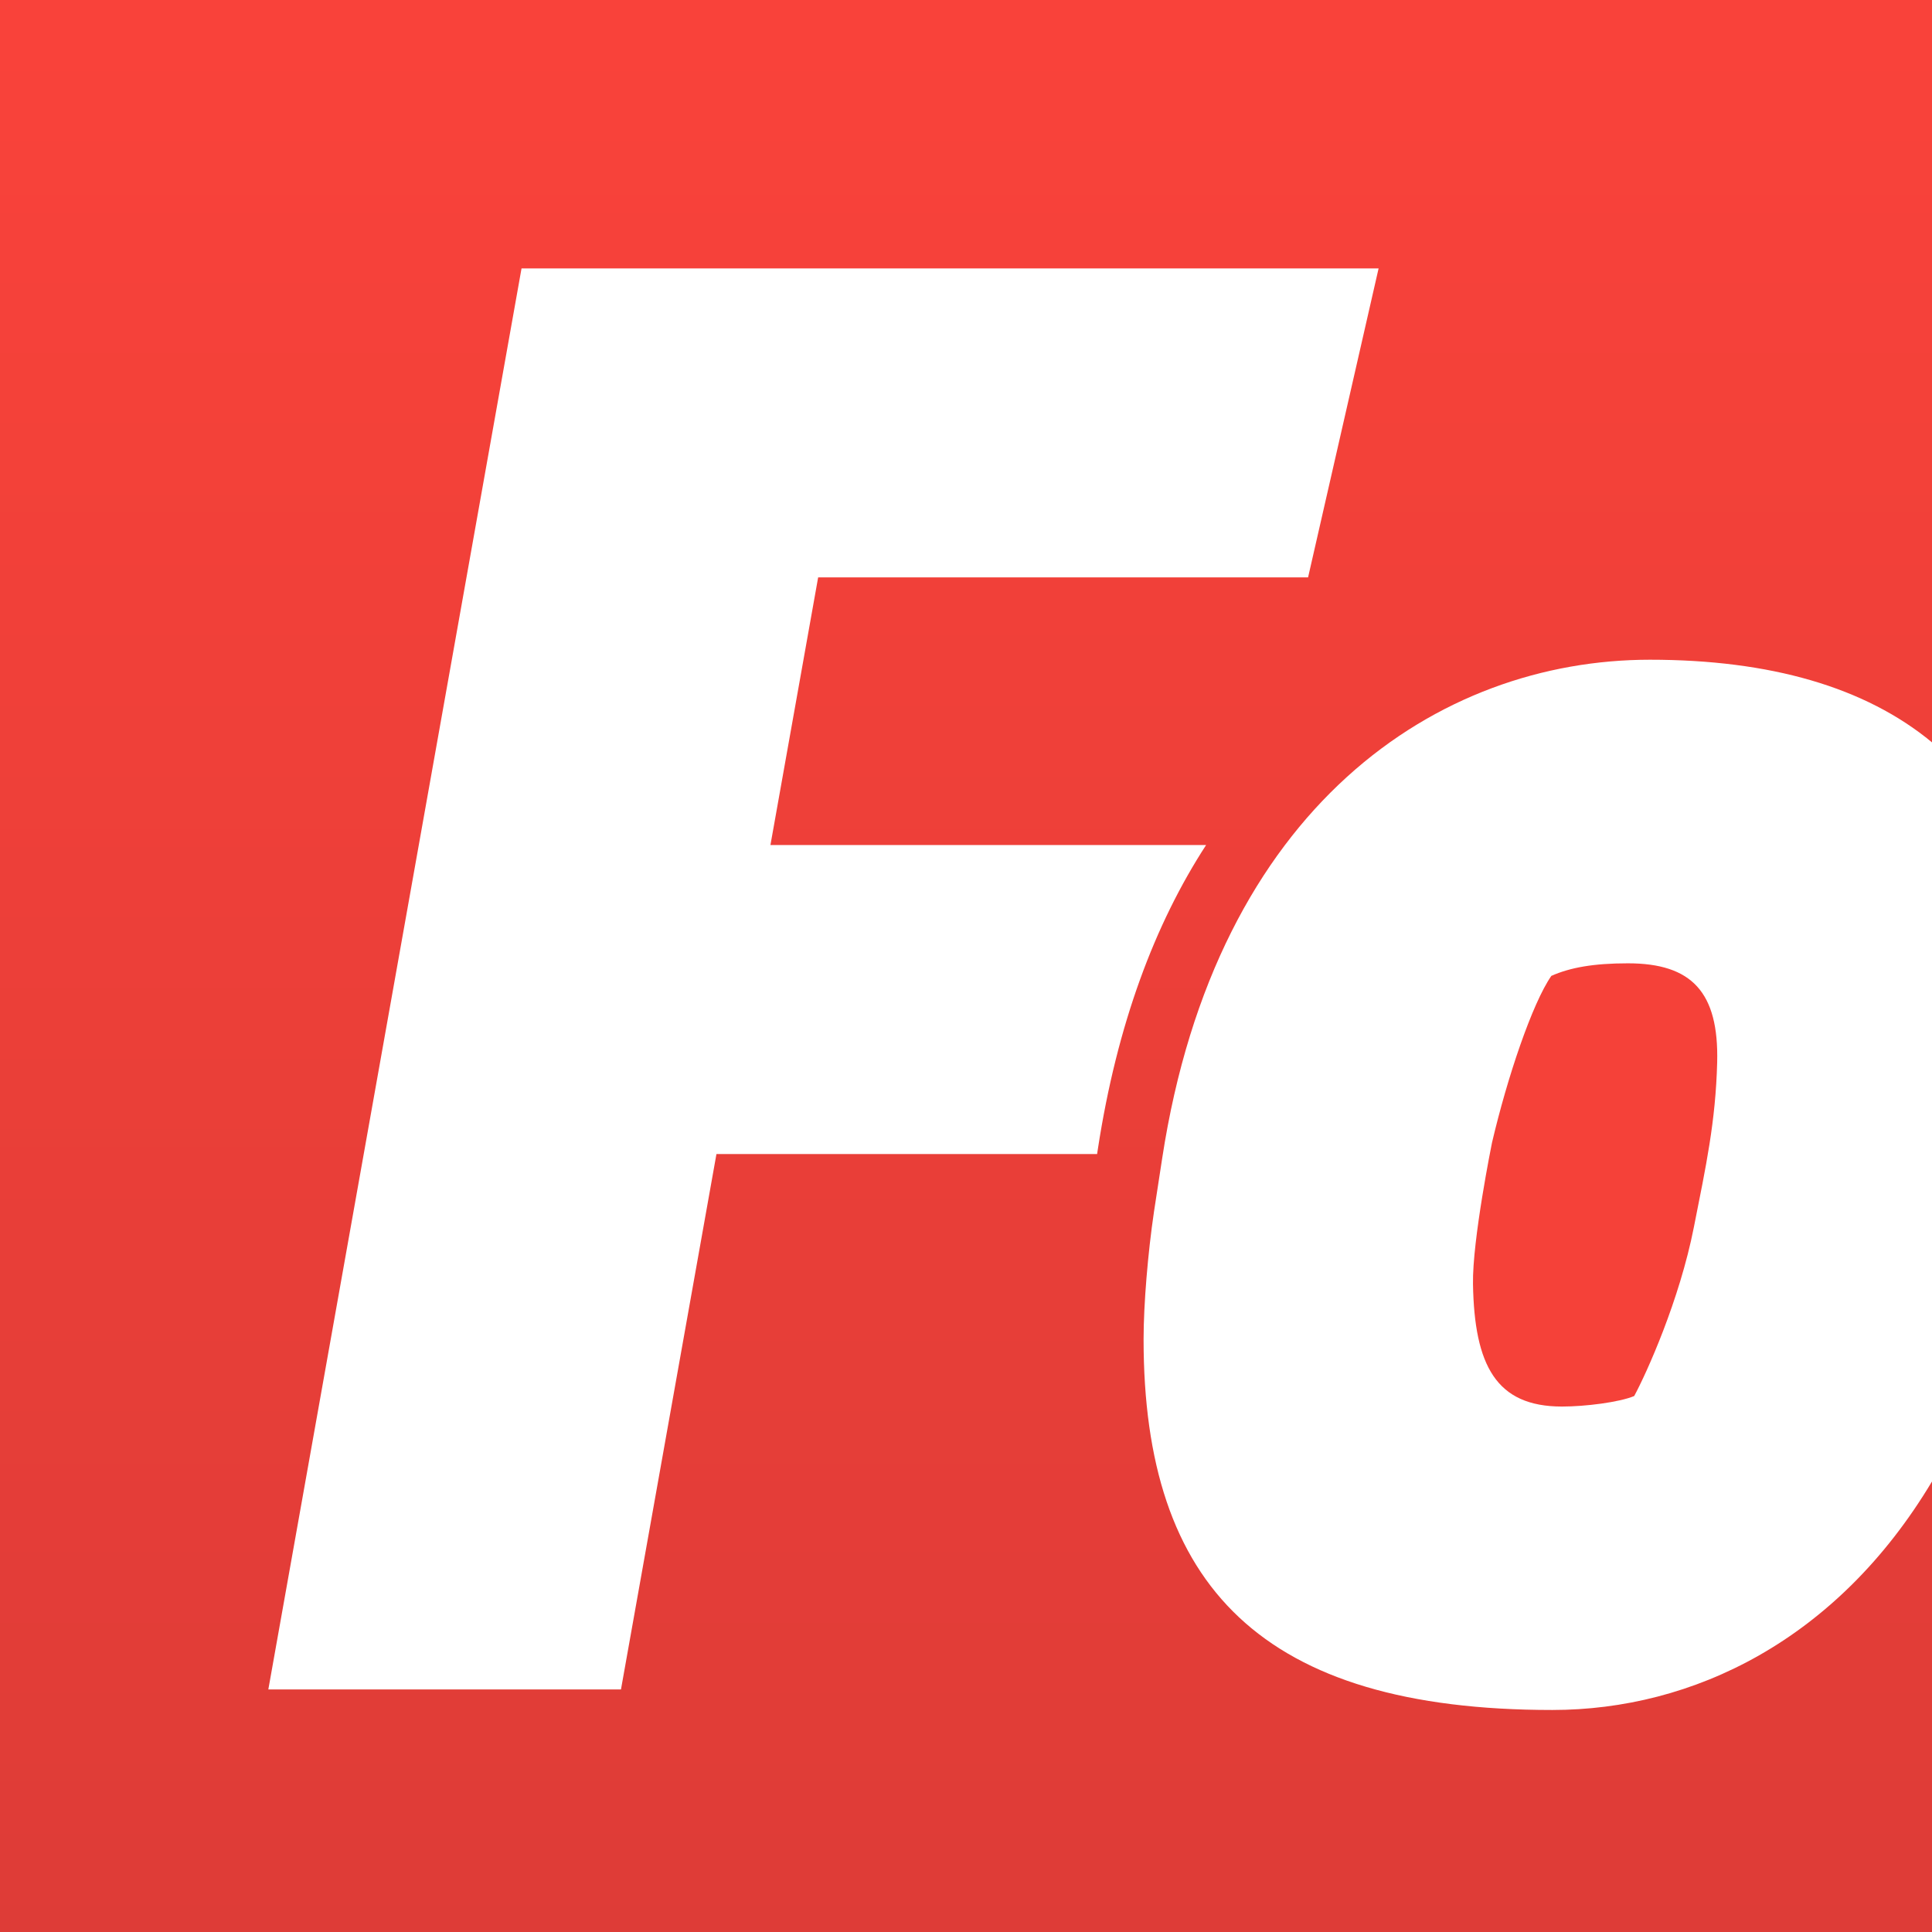 <?xml version="1.0" encoding="UTF-8"?>
<svg width="36px" height="36px" viewBox="0 0 36 36" version="1.2" baseProfile="tiny-ps" xmlns="http://www.w3.org/2000/svg" xmlns:xlink="http://www.w3.org/1999/xlink">
    <!-- Generator: Sketch 52.5 (67469) - http://www.bohemiancoding.com/sketch -->
    <title>Group</title>
    <desc>Created with Sketch.</desc>
    <defs>
        <linearGradient x1="50%" y1="2.256%" x2="50%" y2="100%" id="linearGradient-1">
            <stop stop-color="#F9423A" offset="0%"></stop>
            <stop stop-color="#DE3C37" offset="100%"></stop>
        </linearGradient>
    </defs>
    <g id="Page1" stroke="none" stroke-width="1" fill="none" fill-rule="evenodd">
        <g id="Buttons" transform="translate(-261, -185)">
            <g id="Group" transform="translate(261, 185)">
                <path d="M36,13.833 C34.754,12.801 32.979,12.293 30.744,12.293 C26.801,12.293 22.663,15.018 21.656,21.581 L21.503,22.577 C21.389,23.346 21.309,24.303 21.309,24.957 C21.309,29.562 23.515,31.863 28.926,31.863 C31.541,31.863 34.229,30.566 36,27.605 L36,36 L-7.10542736e-15,36 L-7.10542736e-15,0 L36,0 L36,13.833 Z M14.356,15.746 L15.245,10.759 L24.374,10.759 L25.688,5.002 L9.718,5.002 L5,31.48 L11.571,31.48 L13.35,21.504 L20.443,21.504 L20.457,21.411 C20.815,19.081 21.52,17.214 22.474,15.746 L14.356,15.746 Z" id="Combined-Shape" fill="url(#linearGradient-1)" fill-rule="nonzero"></path>
                <path d="M31.563,22.866 C31.294,24.233 30.682,25.585 30.451,26.013 C30.174,26.129 29.539,26.209 29.105,26.209 C27.878,26.209 27.473,25.442 27.447,23.927 C27.433,23.105 27.801,21.293 27.801,21.293 C28.088,20.068 28.552,18.696 28.907,18.184 C29.262,18.027 29.698,17.95 30.334,17.95 C31.523,17.95 32.03,18.487 31.997,19.797 C31.968,20.903 31.789,21.725 31.563,22.866 Z" id="Path" fill="#F54139"></path>
            </g>
        </g>
    </g>
</svg>